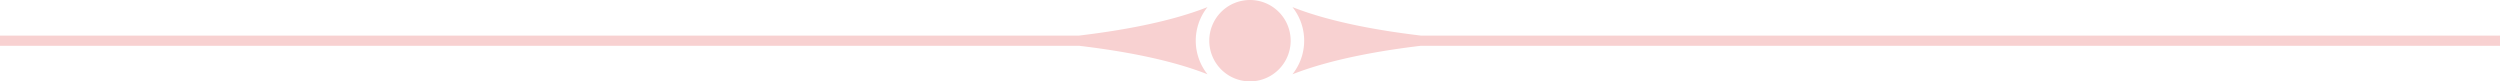 <svg xmlns="http://www.w3.org/2000/svg" viewBox="0 0 772.28 25.14"><defs><style>.cls-1{fill:#f8d1d150;}</style></defs><g id="레이어_2" data-name="레이어 2"><g id="Layer_1" data-name="Layer 1"><path class="cls-1" d="M333.27,11H0v3.15H333.38c12,1.42,27.53,4,39.63,8.8a16.66,16.66,0,0,1,0-20.76C360.87,7,345.26,9.57,333.27,11ZM386.14,0A12.57,12.57,0,1,0,398.7,12.56,12.56,12.56,0,0,0,386.14,0ZM439,11c-12-1.42-27.6-4-39.75-8.81a16.67,16.67,0,0,1,0,20.76c12.1-4.76,27.65-7.38,39.63-8.8H772.28V11Z"/></g></g></svg>